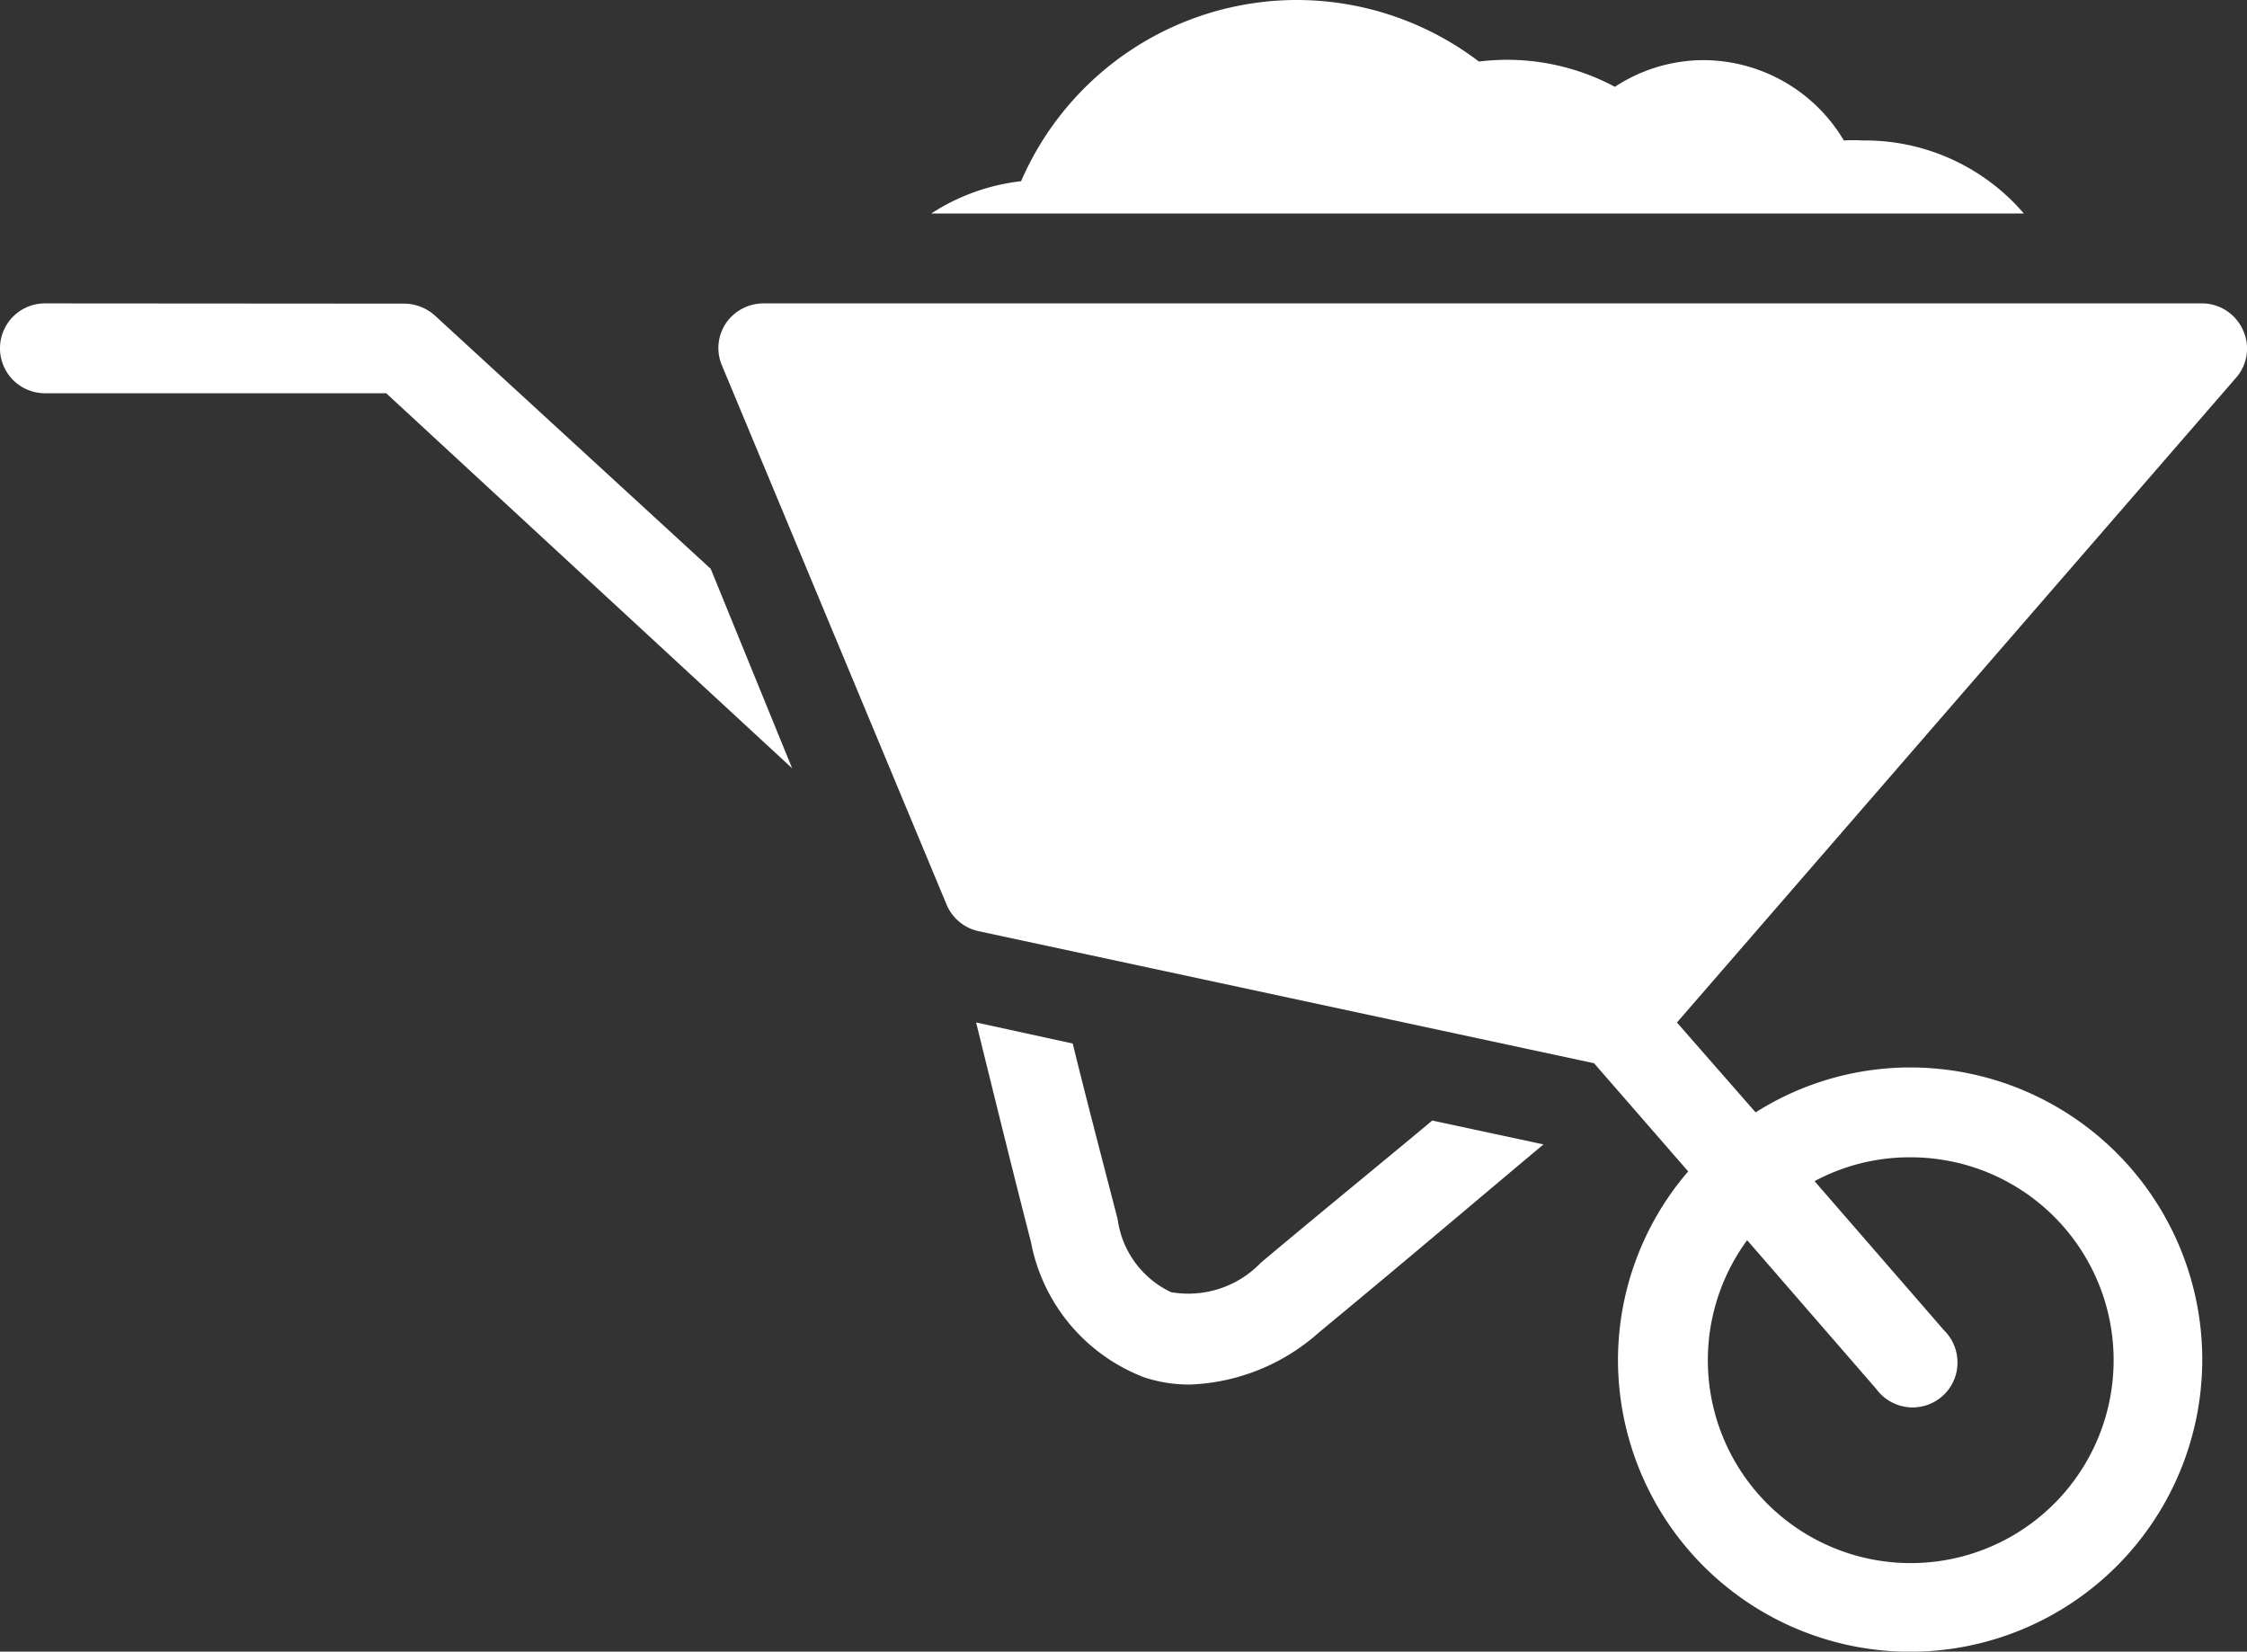 <svg xmlns="http://www.w3.org/2000/svg" width="36.358" height="26.725" viewBox="0 0 36.358 26.725">
  <rect x="0" y="0" width="36.358" height="26.725" fill="#333333" stroke="none"/>
  <path id="wheelbarrow" d="M20.976,13.25a4.866,4.866,0,0,0-4.454,2.932,3.356,3.356,0,0,0-1.454.523h17.68a3.386,3.386,0,0,0-2.613-1.182,2.563,2.563,0,0,0-.3,0,2.652,2.652,0,0,0-2.273-1.3,2.617,2.617,0,0,0-1.432.432,3.694,3.694,0,0,0-2.2-.409A4.872,4.872,0,0,0,20.976,13.25ZM.727,18.159a.727.727,0,0,0,0,1.454H6.249l6.568,6.068L11.5,22.454,7.045,18.363a.751.751,0,0,0-.5-.2Zm11.635,0a.739.739,0,0,0-.614.318.72.72,0,0,0-.068.682l3.636,8.727a.726.726,0,0,0,.523.432l9.954,2.136,1.523,1.75a4.685,4.685,0,0,0-1.136,3.045,4.727,4.727,0,1,0,4.727-4.727,4.68,4.68,0,0,0-2.5.727l-1.273-1.454,9.045-10.431a.714.714,0,0,0,.114-.773.729.729,0,0,0-.659-.432Zm3.432,11.635c.273,1.105.605,2.46.886,3.545a2.929,2.929,0,0,0,1.841,2.2,2.343,2.343,0,0,0,.727.114,3.313,3.313,0,0,0,2.091-.841c1.525-1.261,2.744-2.3,3.636-3.045l-1.8-.386c-.767.642-1.7,1.4-2.773,2.3a1.626,1.626,0,0,1-1.454.477,1.533,1.533,0,0,1-.864-1.182c-.224-.864-.494-1.895-.727-2.841Zm15.112,2.182a3.283,3.283,0,1,1-2.636,1.341l2.091,2.409a.727.727,0,0,0,1.281-.216.735.735,0,0,0-.19-.739l-2.091-2.409A3.245,3.245,0,0,1,30.907,31.976Z" transform="translate(0 -13.25)" fill="#fff"/>
</svg>
